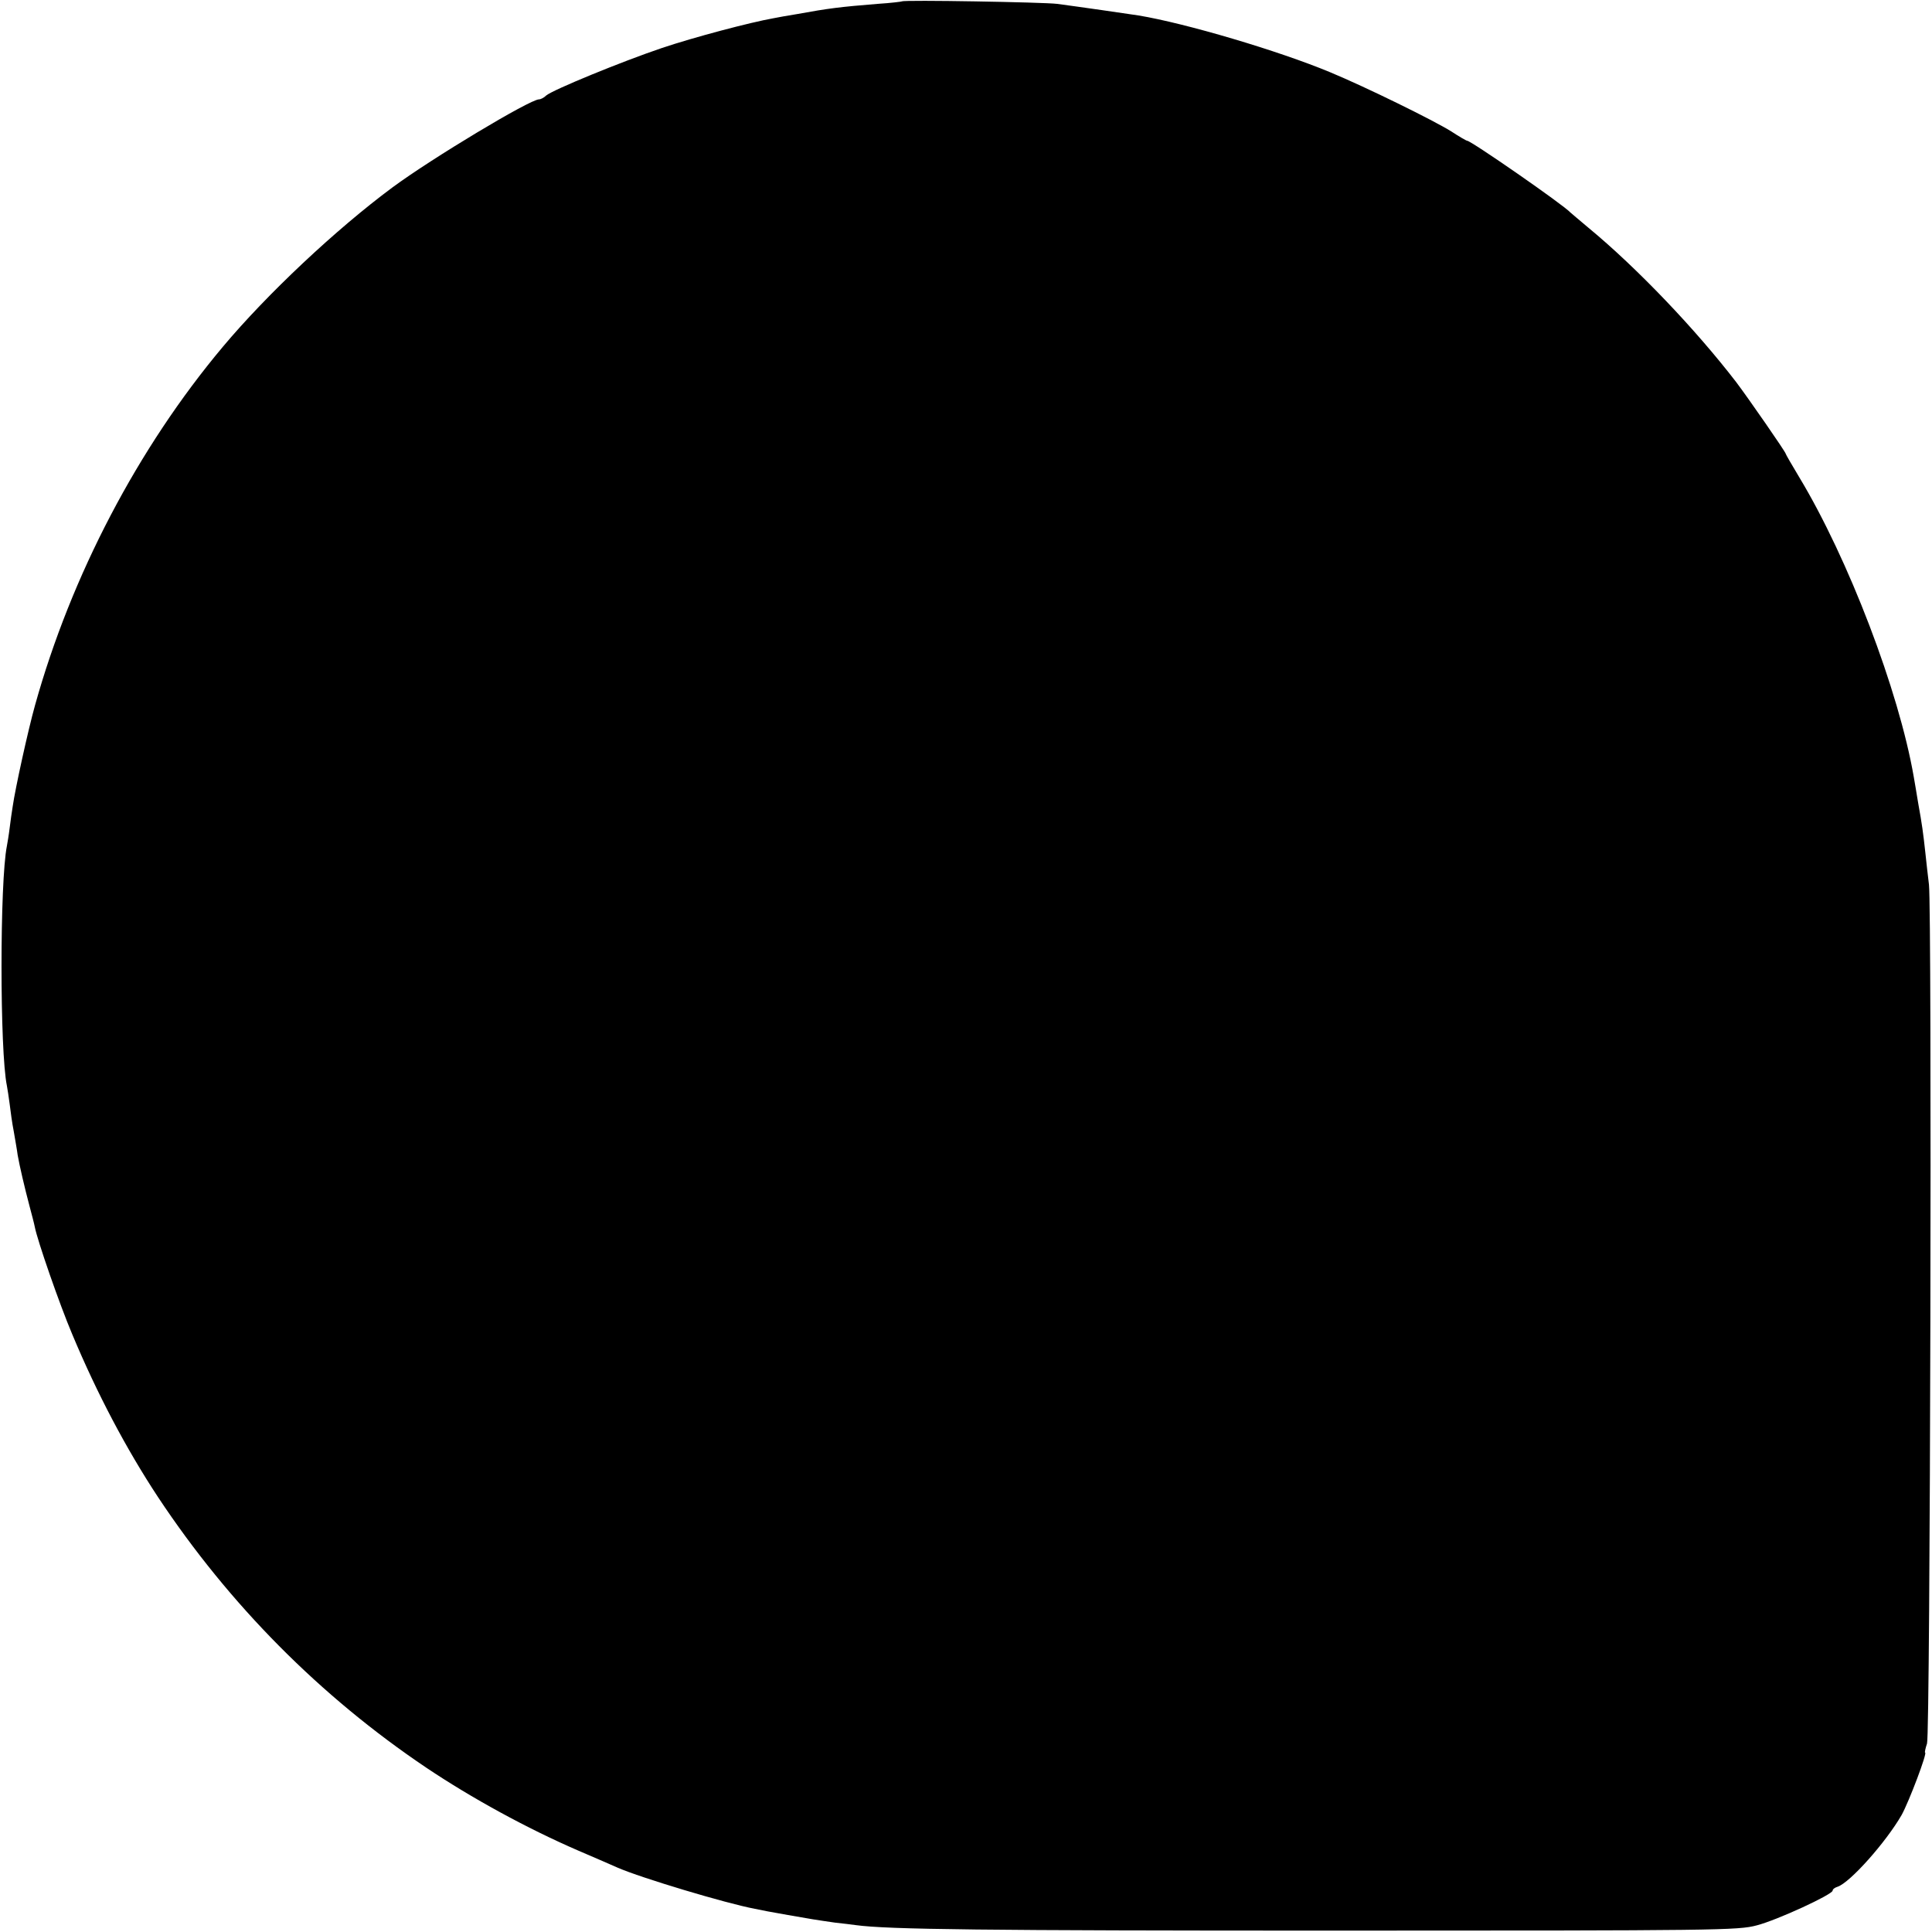 <?xml version="1.0" standalone="no"?>
<!DOCTYPE svg PUBLIC "-//W3C//DTD SVG 20010904//EN"
 "http://www.w3.org/TR/2001/REC-SVG-20010904/DTD/svg10.dtd">
<svg version="1.0" xmlns="http://www.w3.org/2000/svg"
 width="700pt" height="700pt" viewBox="0 0 700 700"
 preserveAspectRatio="xMidYMid meet">
<g transform="translate(0,700) scale(0.1,-0.1)"
fill="#000000" stroke="none">
<path d="M3268 6995 c-1 -1 -41 -6 -88 -9 -136 -11 -177 -16 -292 -37 -32 -5
-70 -12 -85 -15 -85 -15 -289 -69 -405 -108 -145 -49 -394 -151 -419 -172 -8
-8 -20 -14 -26 -14 -33 0 -389 -214 -531 -319 -205 -152 -455 -387 -615 -578
-307 -366 -549 -828 -680 -1298 -25 -89 -72 -303 -81 -367 -3 -18 -8 -53 -11
-78 -3 -25 -8 -54 -10 -65 -26 -129 -26 -744 0 -869 2 -12 7 -41 10 -66 3 -25
9 -70 15 -100 5 -30 12 -68 14 -85 7 -40 25 -117 43 -185 8 -30 17 -64 19 -75
9 -48 89 -279 136 -390 90 -215 195 -414 311 -590 258 -389 587 -721 972 -980
164 -110 365 -220 550 -300 61 -26 125 -54 143 -62 85 -37 391 -129 497 -149
11 -2 31 -6 45 -9 27 -5 116 -21 165 -29 17 -3 53 -8 80 -12 28 -3 61 -7 75
-9 116 -16 468 -20 1735 -20 1392 0 1463 1 1530 19 74 19 275 112 275 126 0 5
8 11 18 14 45 15 175 161 232 260 27 49 94 226 85 226 -2 0 1 15 7 33 12 37
18 3012 7 3112 -4 33 -10 85 -13 115 -8 73 -12 103 -26 180 -6 36 -13 79 -16
95 -54 312 -237 791 -415 1086 -27 45 -49 83 -49 85 0 6 -136 202 -179 259
-146 190 -359 414 -536 560 -33 28 -62 52 -65 55 -24 27 -360 260 -374 260 -3
0 -29 15 -58 34 -64 40 -308 160 -438 214 -187 78 -525 178 -695 206 -32 5
-219 32 -295 42 -48 6 -556 15 -562 9z"/>
</g>
</svg>
